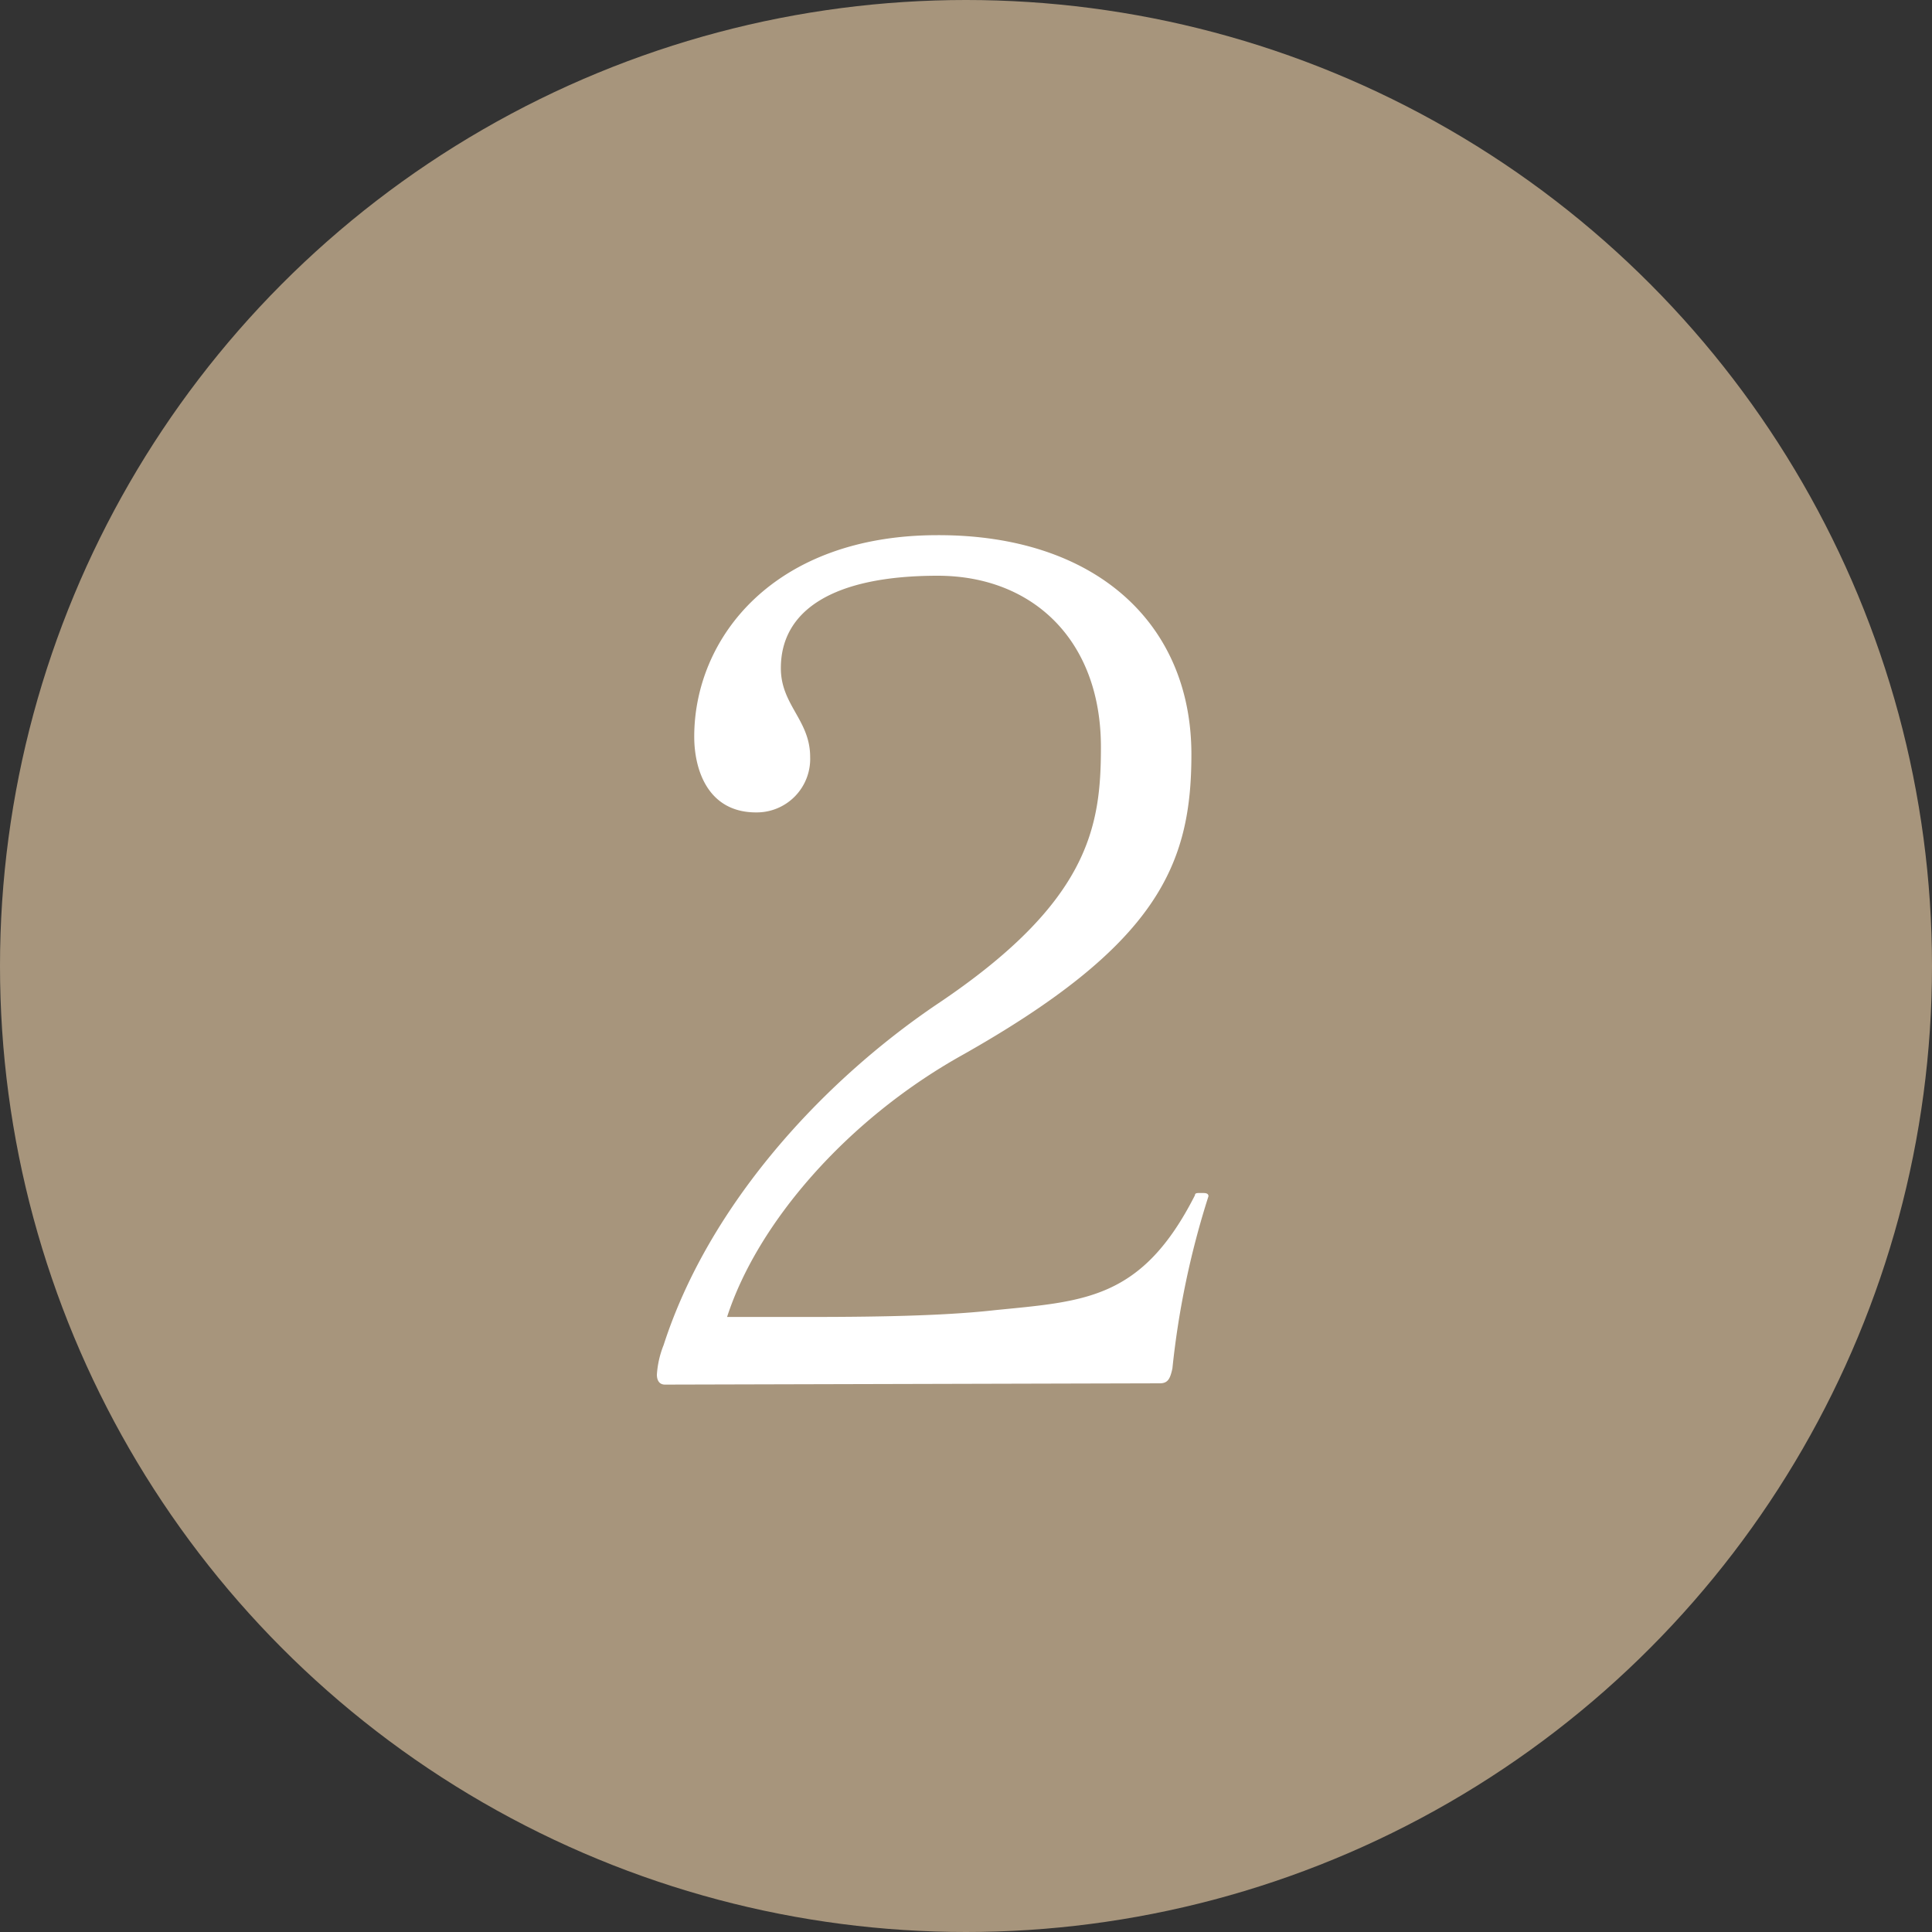 <svg xmlns="http://www.w3.org/2000/svg" viewBox="0 0 60 60"><rect x="0" y="0" width="60" height="60" fill="#333333" stroke="none"/><defs><style>.cls-1{fill:#a7957c;}.cls-2{fill:#fff;}</style></defs><title>no02</title><g id="レイヤー_2" data-name="レイヤー 2"><g id="レイヤー"><circle class="cls-1" cx="30" cy="30" r="30"/><path class="cls-2" d="M20.65,43c-.18,0-.25-.14-.25-.31a3,3,0,0,1,.21-.92c1.4-4.34,4.9-8.15,8.47-10.57,4.76-3.18,5.11-5.53,5.11-8,0-3.33-2.13-5.32-5.07-5.32-3.26,0-4.87,1.08-4.87,2.87,0,1.15.91,1.61.91,2.76a1.66,1.66,0,0,1-1.68,1.72c-1.5,0-1.92-1.33-1.92-2.35,0-3.08,2.48-6.26,7.56-6.26C34,16.61,37,19.34,37,23.43c0,3.43-1.05,5.92-7.14,9.35-3.57,2-6.34,5.21-7.28,8.12h2c1.82,0,4.44,0,6.3-.21,2.8-.28,4.58-.32,6.23-3.57,0-.07.07-.07.14-.07h.1c.07,0,.18,0,.18.1v0a26.57,26.57,0,0,0-1.12,5.35c-.07.32-.14.46-.39.46Z"/></g></g></svg>